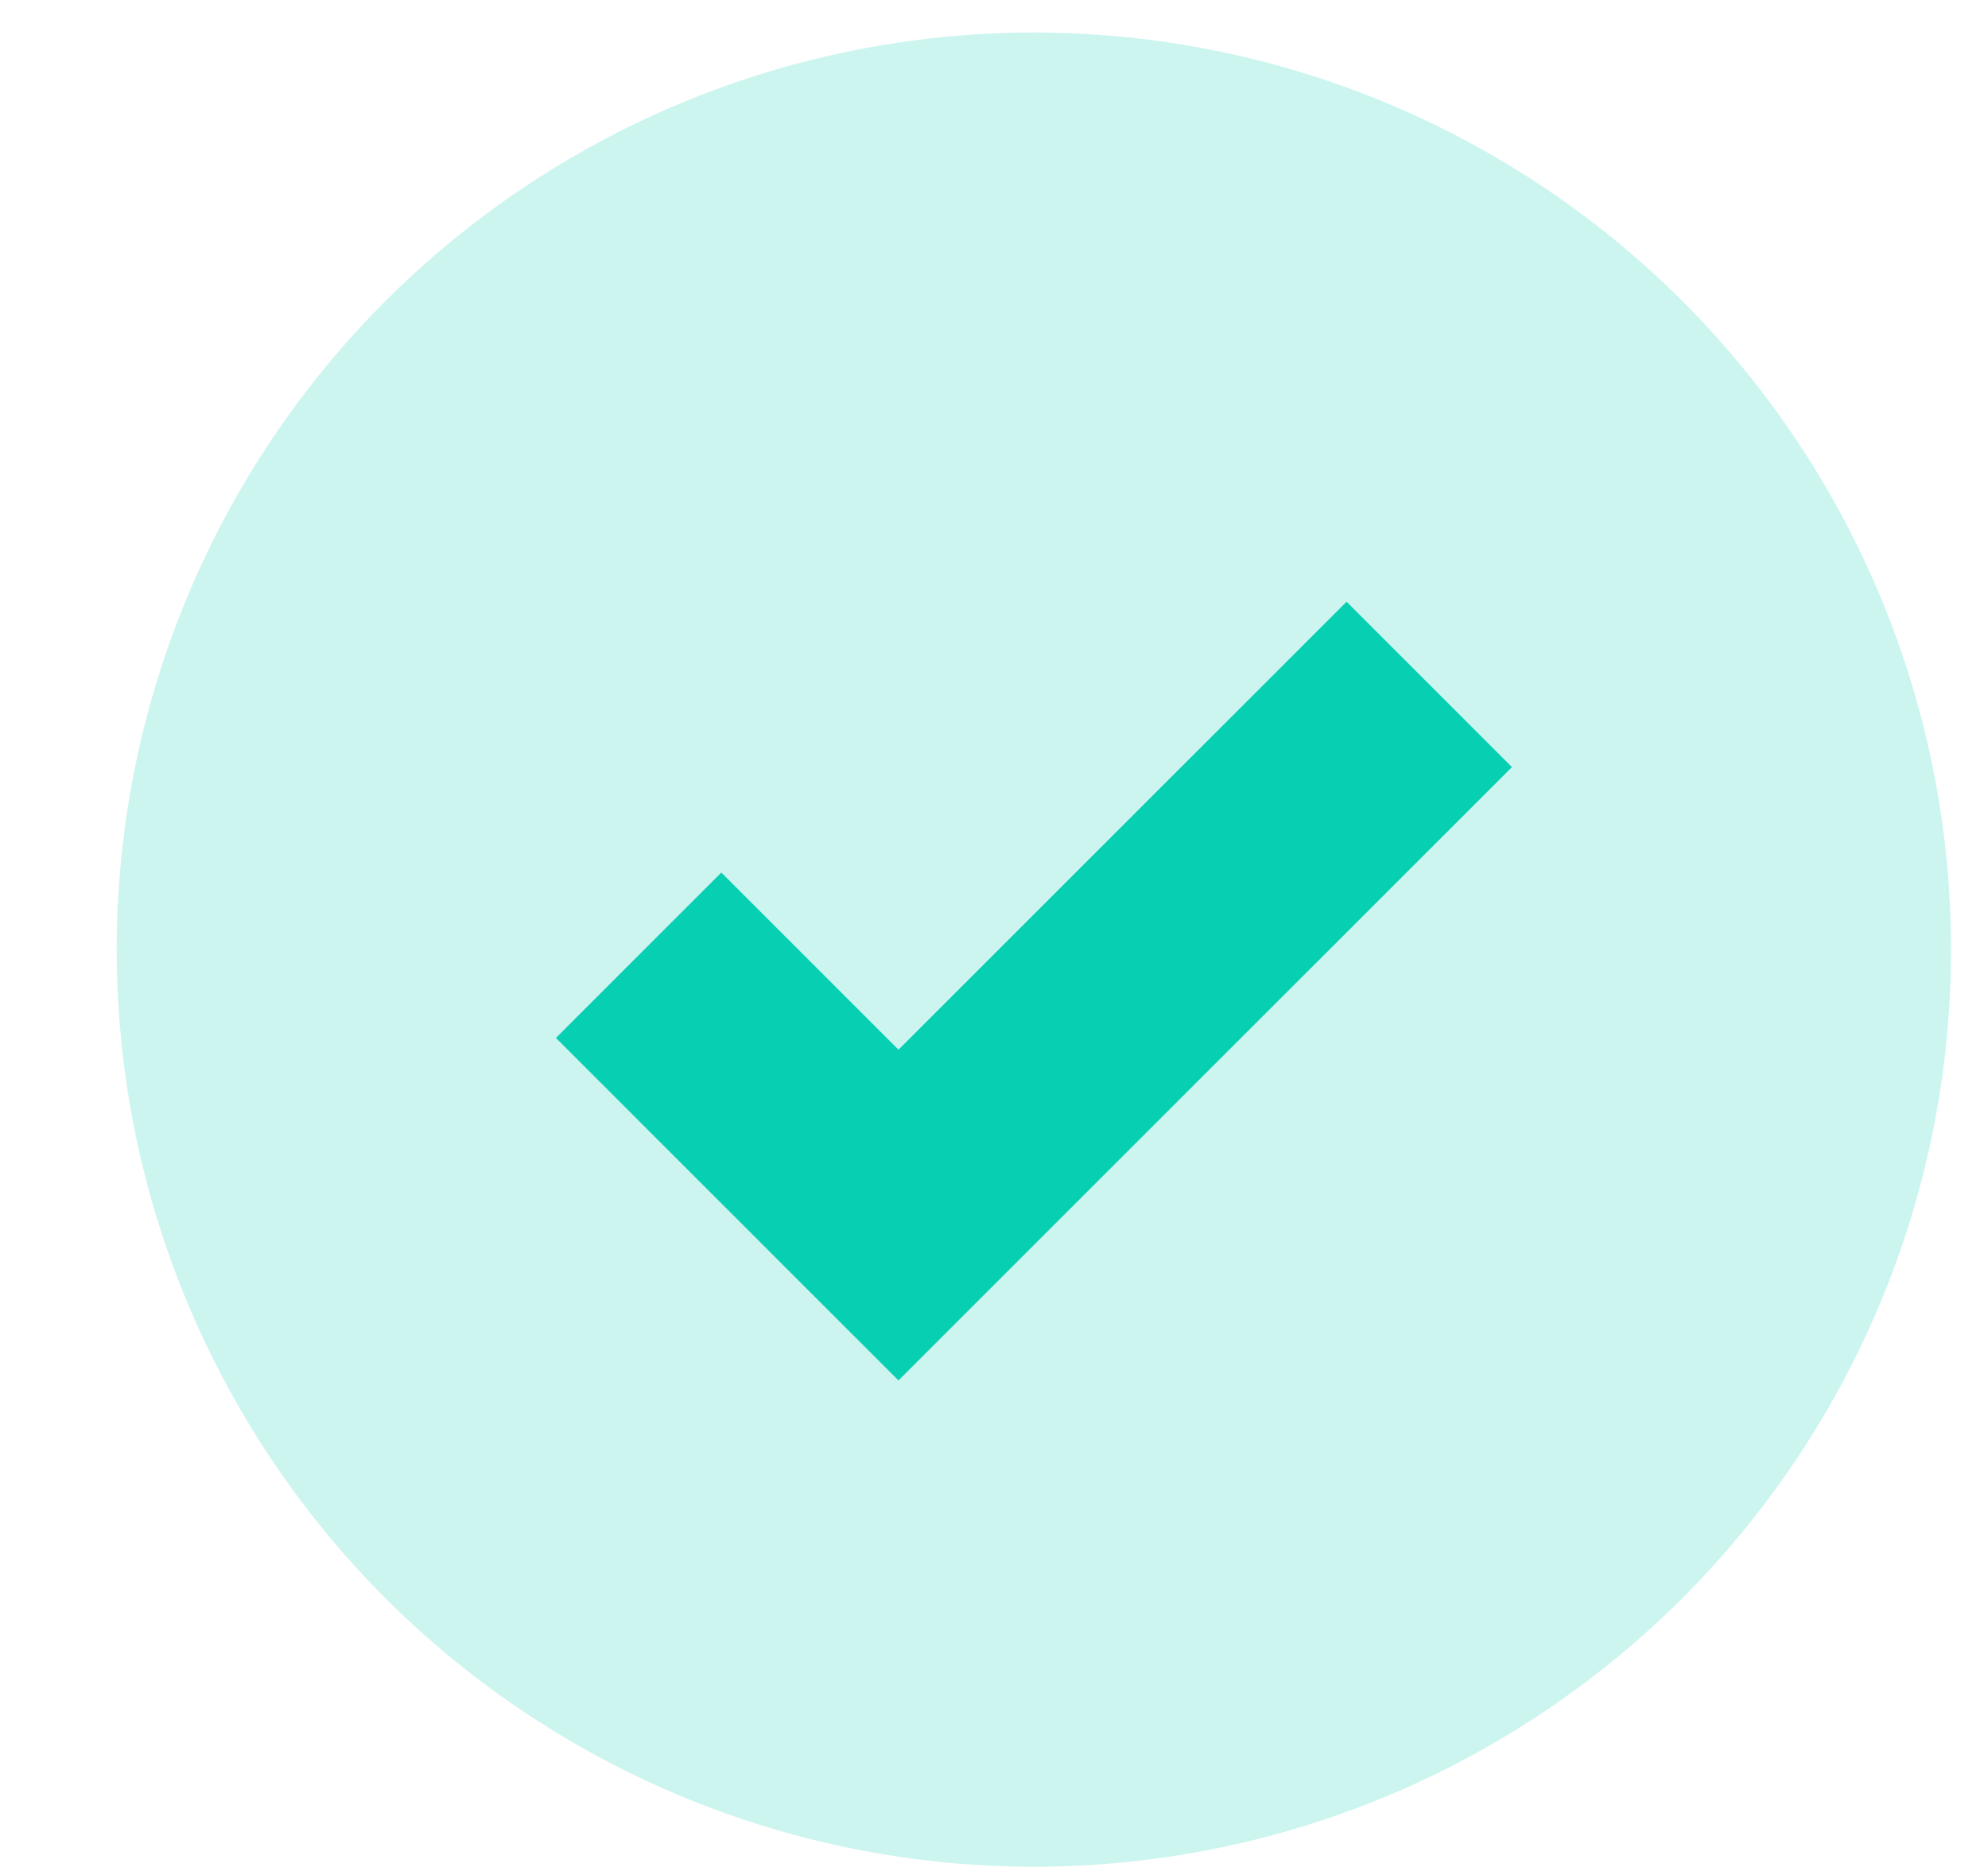<?xml version="1.0" encoding="UTF-8"?> <svg xmlns="http://www.w3.org/2000/svg" width="17" height="16" viewBox="0 0 17 16" fill="none"> <circle cx="8.841" cy="8.121" r="7.843" fill="#07CFB1" fill-opacity="0.2"></circle> <path d="M5.461 8.169L7.683 10.391L12.222 5.853" stroke="#07CFB1" stroke-width="2"></path> </svg> 